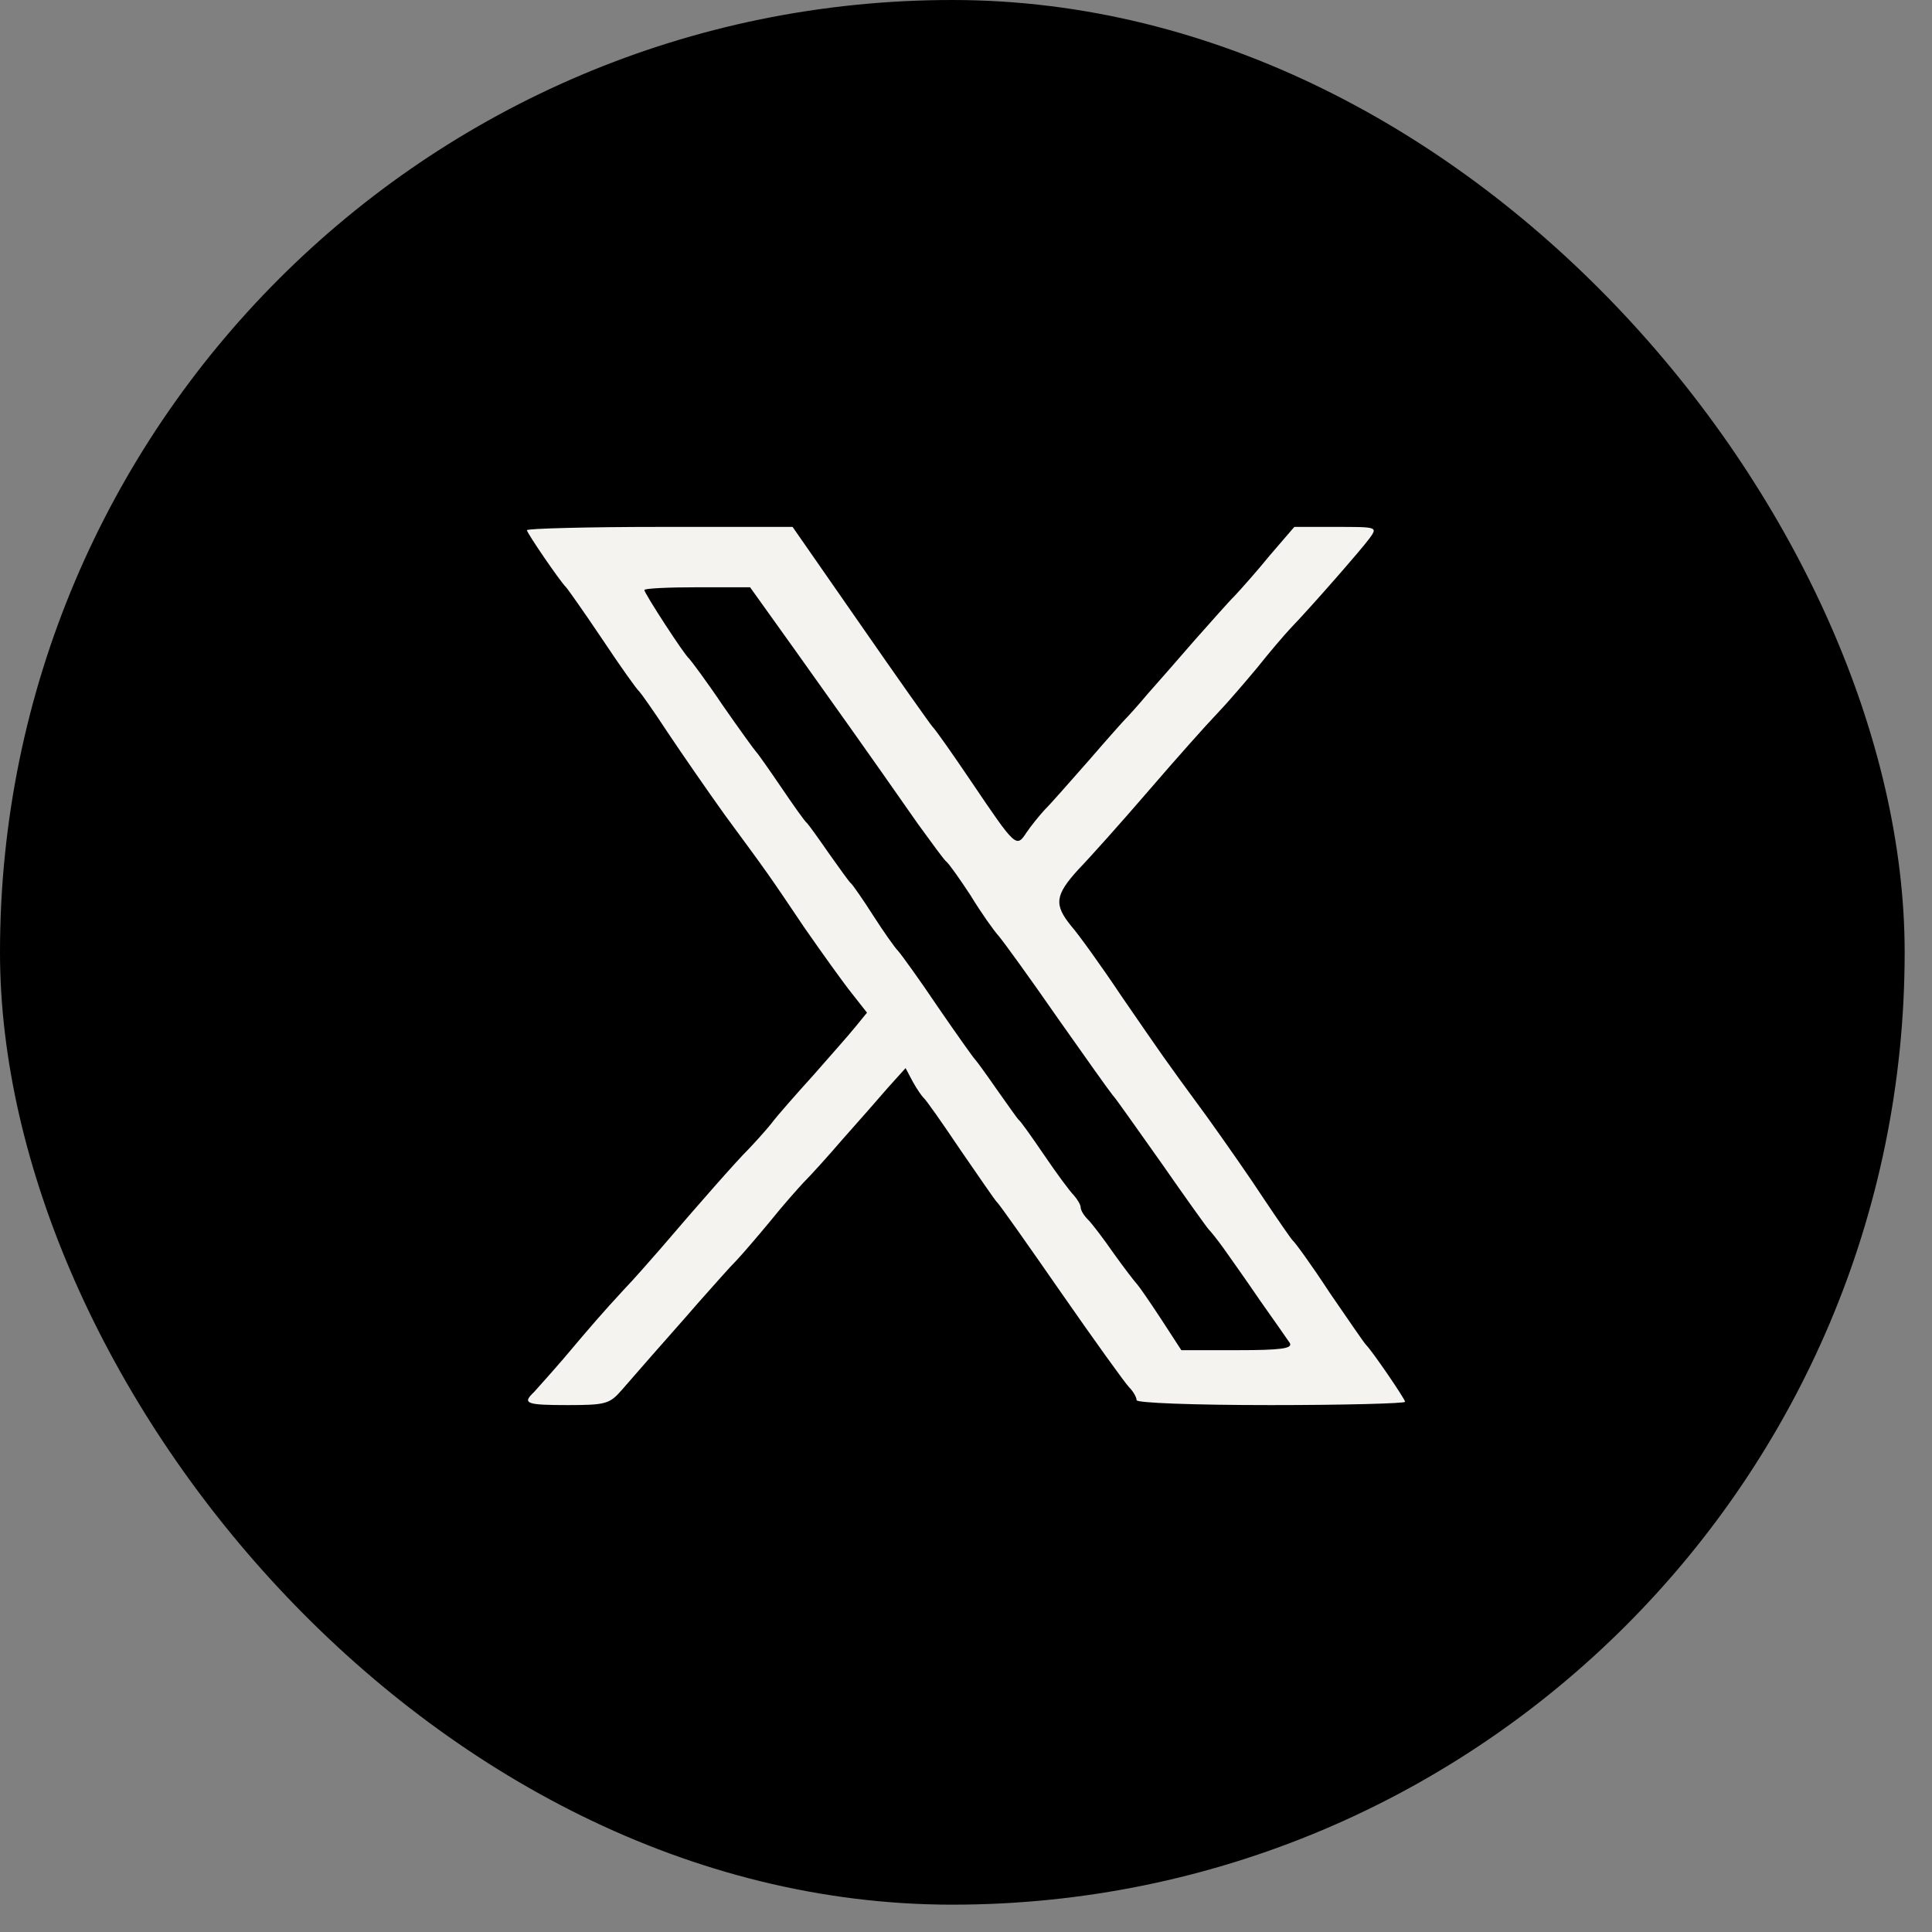 <svg width="33" height="33" viewBox="0 0 33 33" fill="none" xmlns="http://www.w3.org/2000/svg">
<rect x="0" y="0" width="33" height="33" fill="#808080" stroke="none"/>
<rect width="32.533" height="32.533" rx="16.267" fill="black"/>
<g clip-path="url(#clip0_77_95)">
<path d="M9 9.056C9 9.103 9.564 9.928 9.669 10.031C9.697 10.059 9.975 10.453 10.29 10.922C10.595 11.381 10.882 11.784 10.92 11.812C10.949 11.841 11.169 12.15 11.408 12.516C11.646 12.872 12.086 13.509 12.382 13.922C13.127 14.934 13.127 14.934 13.739 15.844C14.045 16.284 14.408 16.791 14.551 16.969L14.809 17.297L14.618 17.531C14.513 17.663 14.188 18.028 13.901 18.356C13.605 18.684 13.28 19.05 13.175 19.191C13.07 19.322 12.889 19.519 12.783 19.631C12.583 19.828 11.924 20.578 11.283 21.328C11.102 21.534 10.825 21.853 10.653 22.031C10.29 22.425 10.118 22.622 9.621 23.212C9.411 23.456 9.182 23.709 9.124 23.775C8.914 23.972 8.981 24 9.697 24C10.347 24 10.414 23.981 10.624 23.738C10.748 23.597 10.978 23.334 11.14 23.147C11.303 22.959 11.656 22.566 11.914 22.266C12.181 21.966 12.478 21.628 12.583 21.525C12.688 21.413 12.946 21.113 13.156 20.859C13.366 20.597 13.624 20.306 13.729 20.194C13.834 20.091 14.14 19.753 14.398 19.453C14.666 19.153 15.01 18.759 15.172 18.572L15.468 18.244L15.592 18.478C15.659 18.6 15.745 18.722 15.774 18.75C15.812 18.778 16.089 19.172 16.404 19.641C16.72 20.1 16.997 20.503 17.026 20.531C17.064 20.559 17.551 21.253 18.124 22.078C18.698 22.903 19.223 23.634 19.29 23.7C19.357 23.766 19.414 23.869 19.414 23.916C19.414 23.962 20.36 24 21.707 24C22.968 24 24 23.972 24 23.944C24 23.897 23.436 23.072 23.331 22.969C23.302 22.941 23.026 22.538 22.71 22.078C22.404 21.609 22.118 21.216 22.08 21.188C22.051 21.159 21.831 20.841 21.592 20.484C21.354 20.119 20.914 19.491 20.618 19.078C19.854 18.038 19.873 18.056 19.156 17.016C18.812 16.5 18.42 15.956 18.296 15.816C18 15.45 18.019 15.291 18.42 14.85C18.611 14.653 19.156 14.044 19.624 13.5C20.092 12.956 20.618 12.366 20.79 12.188C20.962 12.009 21.267 11.653 21.478 11.4C21.678 11.147 21.936 10.847 22.041 10.734C22.385 10.378 23.255 9.384 23.398 9.188C23.532 9 23.522 9 22.815 9H22.108L21.688 9.488C21.468 9.759 21.191 10.069 21.086 10.181C20.981 10.284 20.685 10.622 20.417 10.922C20.159 11.222 19.787 11.644 19.605 11.85C19.424 12.066 19.252 12.253 19.223 12.281C19.194 12.309 18.917 12.619 18.602 12.984C18.287 13.341 17.952 13.725 17.847 13.828C17.752 13.931 17.608 14.109 17.532 14.222C17.36 14.484 17.35 14.475 16.596 13.359C16.28 12.891 15.984 12.469 15.927 12.412C15.879 12.356 15.315 11.559 14.685 10.65L13.538 9H11.274C10.022 9 9 9.028 9 9.056ZM13.557 11.072C14.264 12.066 14.742 12.731 15.678 14.072C15.917 14.4 16.127 14.691 16.166 14.719C16.204 14.747 16.385 15 16.576 15.291C16.758 15.591 16.978 15.9 17.064 15.994C17.15 16.097 17.599 16.716 18.067 17.391C18.535 18.056 18.955 18.647 19.003 18.703C19.051 18.75 19.424 19.284 19.844 19.875C20.255 20.466 20.618 20.972 20.646 21C20.675 21.028 20.79 21.169 20.904 21.328C21.01 21.478 21.296 21.881 21.526 22.219C21.764 22.556 21.994 22.884 22.032 22.941C22.08 23.034 21.879 23.062 21.134 23.062H20.178L19.825 22.519C19.634 22.228 19.452 21.966 19.424 21.938C19.395 21.909 19.213 21.675 19.032 21.422C18.85 21.159 18.65 20.897 18.583 20.831C18.516 20.766 18.459 20.672 18.459 20.625C18.459 20.578 18.401 20.484 18.344 20.419C18.277 20.353 18.048 20.044 17.838 19.734C17.627 19.425 17.436 19.153 17.398 19.125C17.369 19.097 17.207 18.863 17.026 18.609C16.844 18.347 16.681 18.122 16.653 18.094C16.624 18.066 16.338 17.663 16.022 17.203C15.707 16.734 15.401 16.312 15.344 16.247C15.287 16.191 15.095 15.919 14.914 15.637C14.742 15.366 14.57 15.122 14.541 15.094C14.503 15.066 14.341 14.831 14.159 14.578C13.978 14.316 13.815 14.091 13.787 14.062C13.748 14.034 13.557 13.762 13.347 13.453C13.137 13.144 12.946 12.872 12.917 12.844C12.889 12.816 12.631 12.459 12.344 12.047C12.067 11.634 11.799 11.278 11.771 11.25C11.694 11.194 11.006 10.134 11.006 10.078C11.006 10.05 11.417 10.031 11.914 10.031H12.812L13.557 11.072Z" fill="#F5F3EF"/>
</g>
<defs>
<clipPath id="clip0_77_95">
<rect width="15" height="15" fill="white" transform="translate(9 9)"/>
</clipPath>
</defs>
</svg>
